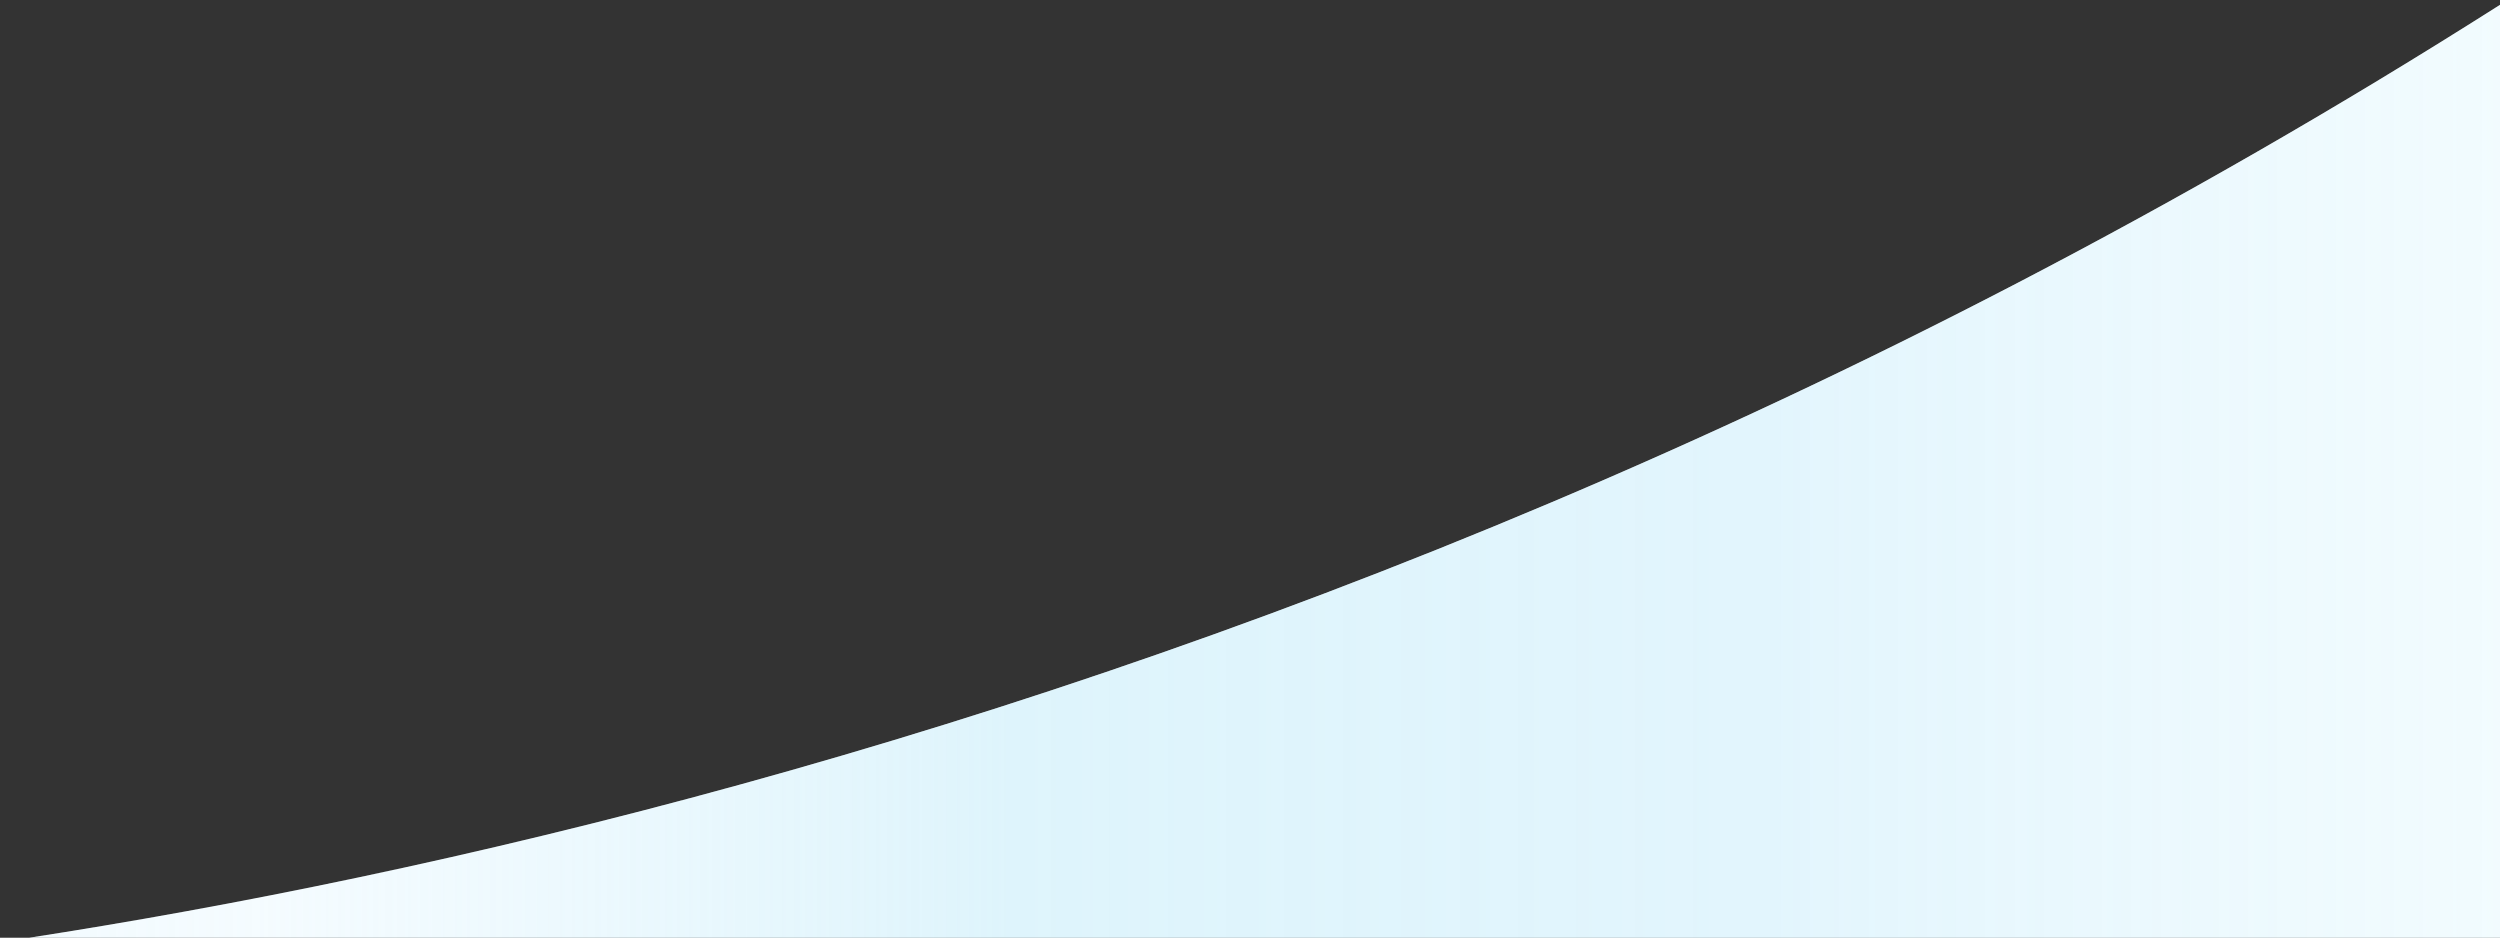 <svg xmlns="http://www.w3.org/2000/svg" xmlns:xlink="http://www.w3.org/1999/xlink" width="1205" height="452" viewBox="0 0 1205 452">
  <rect x="0" y="0" width="1205" height="452" fill="#333333" stroke="none"/>
  <defs>
    <linearGradient id="customGradient" x1="0%" y1="0%" x2="100%" y2="0%">
      <stop offset="0%" stop-color="rgba(213, 242, 255, 0.35)" />
      <stop offset="25%" stop-color="rgba(202, 237, 253, 0.2)" />
      <stop offset="50%" stop-color="rgba(182, 231, 248, 0.45)" />
      <stop offset="75%" stop-color="rgba(197, 235, 251, 0.5)" />
      <stop offset="100%" stop-color="rgba(222, 246, 253, 0.4)" />
    </linearGradient>
    <clipPath id="clip-path">
      <rect id="長方形_8838" data-name="長方形 8838" width="1205" height="452" transform="translate(235 447)" fill="#fff" stroke="#707070" stroke-width="1"/>
    </clipPath>
  </defs>
  <g id="マスクグループ_173" data-name="マスクグループ 173" transform="translate(-235 -447)" clip-path="url(#clip-path)">
    <path d="M0,476.658H1440V0C816.76,396,217.345,464.77,0,476.246Z" transform="translate(0 449.342)" fill="#fff"/>
    <path id="fv_cover" d="M0,476.658H1440V0C816.76,396,217.345,464.77,0,476.246Z" transform="translate(0 449.342)" fill="url(#customGradient)"/>
  </g>
</svg>
